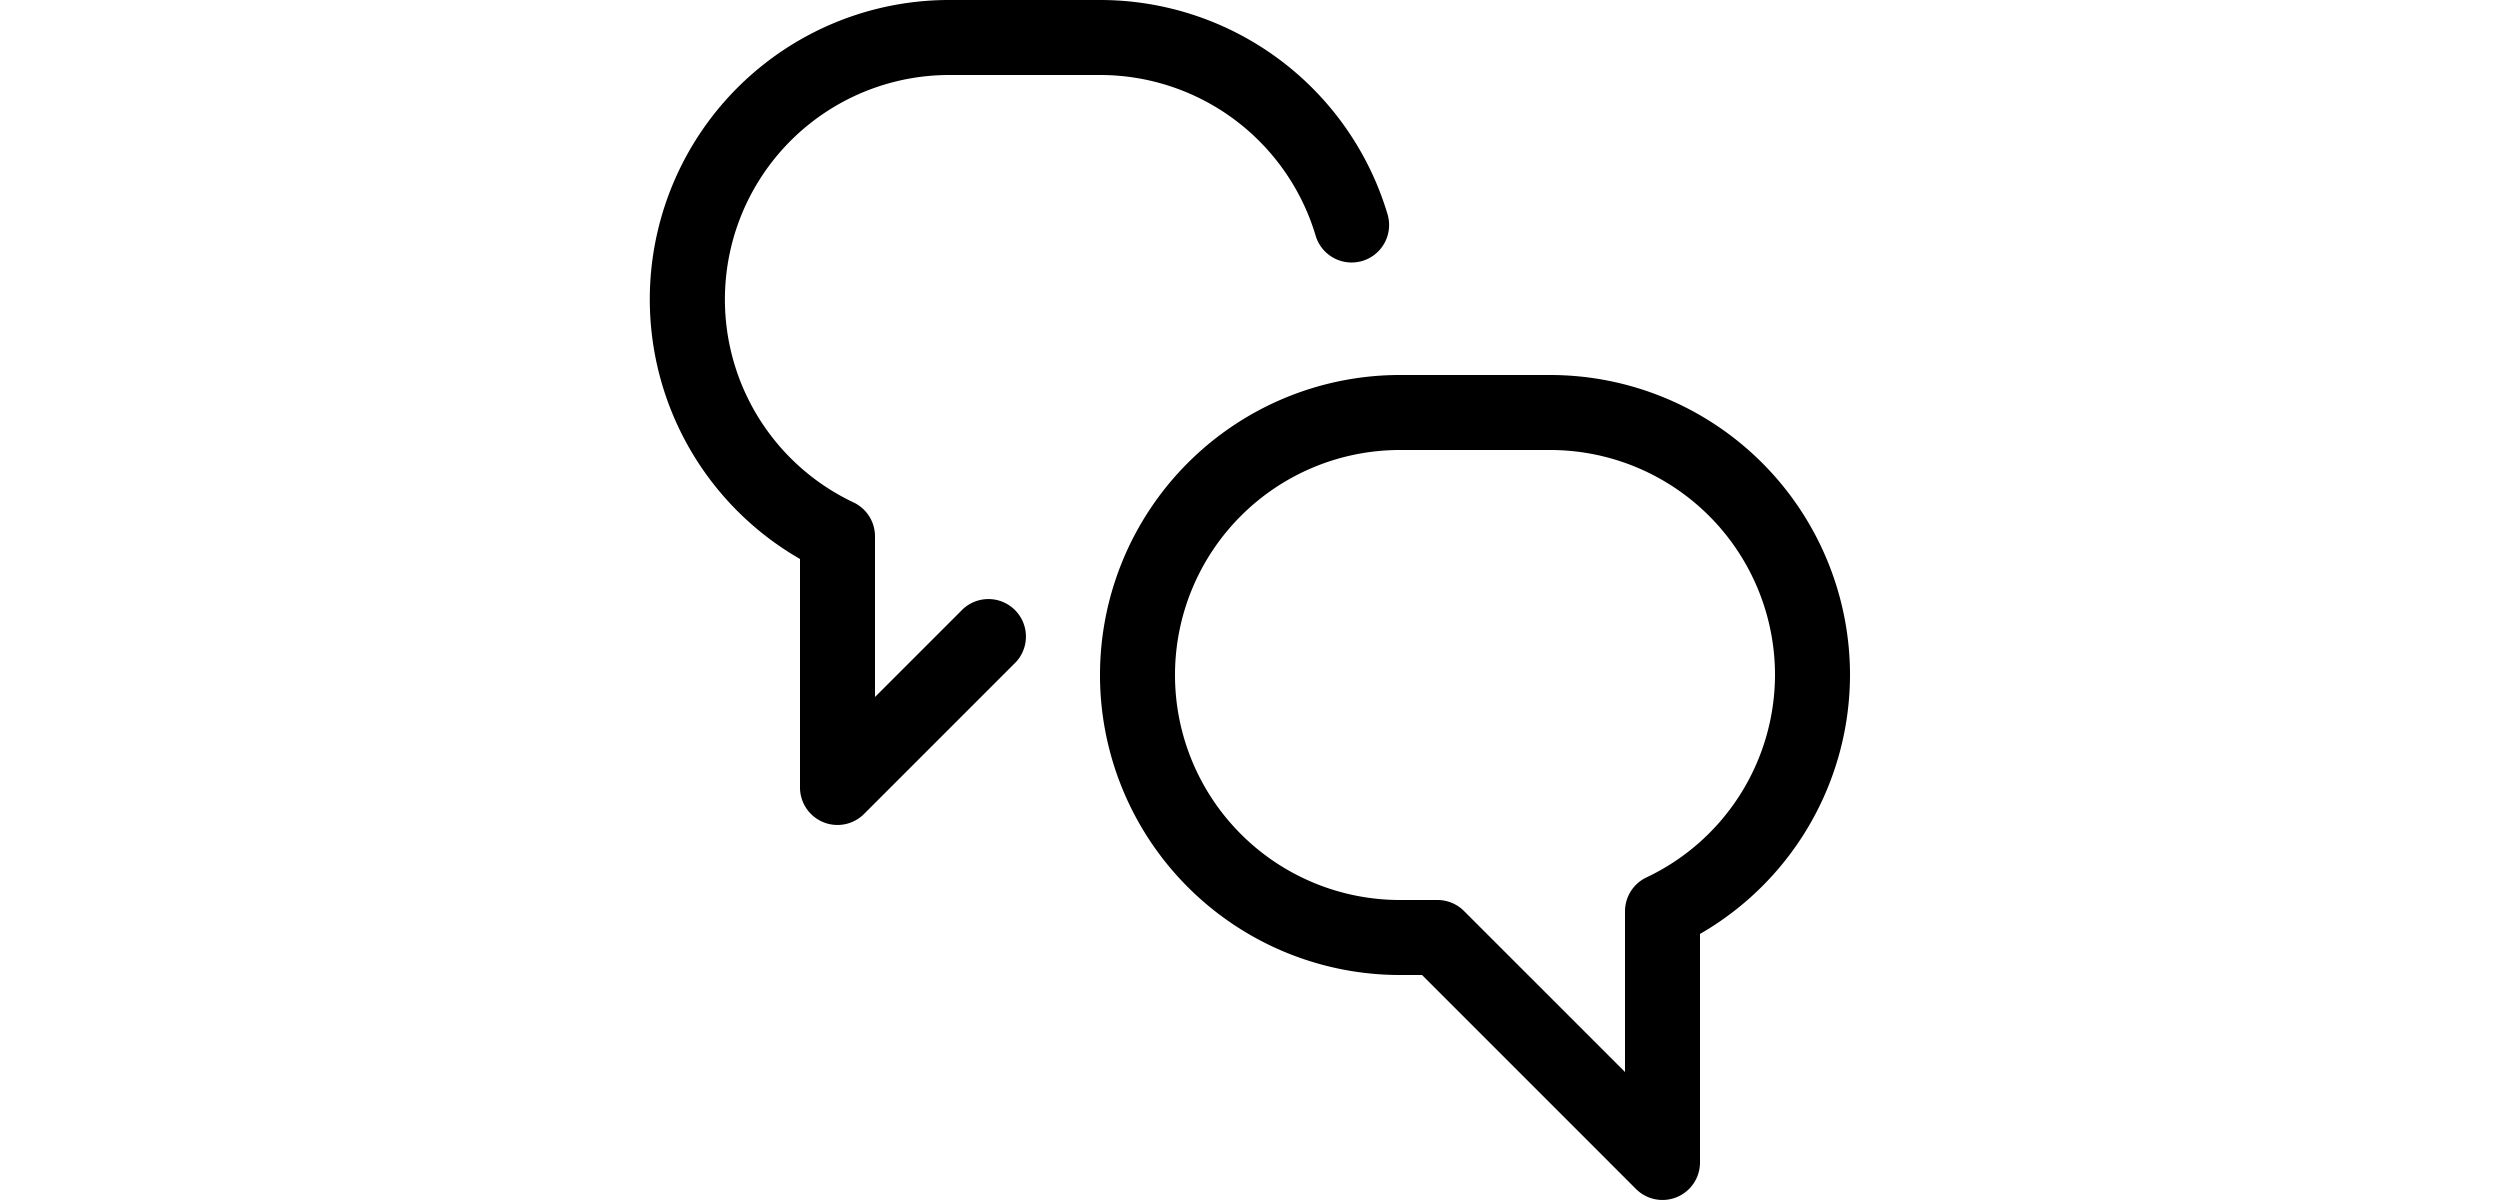 <svg xmlns="http://www.w3.org/2000/svg" viewBox="0 0 24 24" width="50px"><path d="M24 13.5a6 6 0 0 0-6-6h-3a6 6 0 0 0 0 12h.75l-.53-.22 4.5 4.5a.75.75 0 0 0 1.28-.53v-5.024l-.43.678A5.99 5.99 0 0 0 24 13.502zm-1.5-.002a4.49 4.49 0 0 1-2.57 4.05.75.75 0 0 0-.43.678v5.024l1.28-.53-4.5-4.5a.75.75 0 0 0-.53-.22H15a4.5 4.5 0 1 1 0-9h3a4.5 4.5 0 0 1 4.5 4.5zM6.22 12.22l-3 3 1.28.53v-5.024a.75.75 0 0 0-.43-.678A4.489 4.489 0 0 1 5.998 1.5H9a4.5 4.5 0 0 1 4.313 3.214.75.75 0 0 0 1.438-.428A6 6 0 0 0 9 0H6a5.988 5.988 0 0 0-2.57 11.404L3 10.726v5.024a.75.75 0 0 0 1.28.53l3-3a.75.75 0 1 0-1.06-1.06"></path></svg>